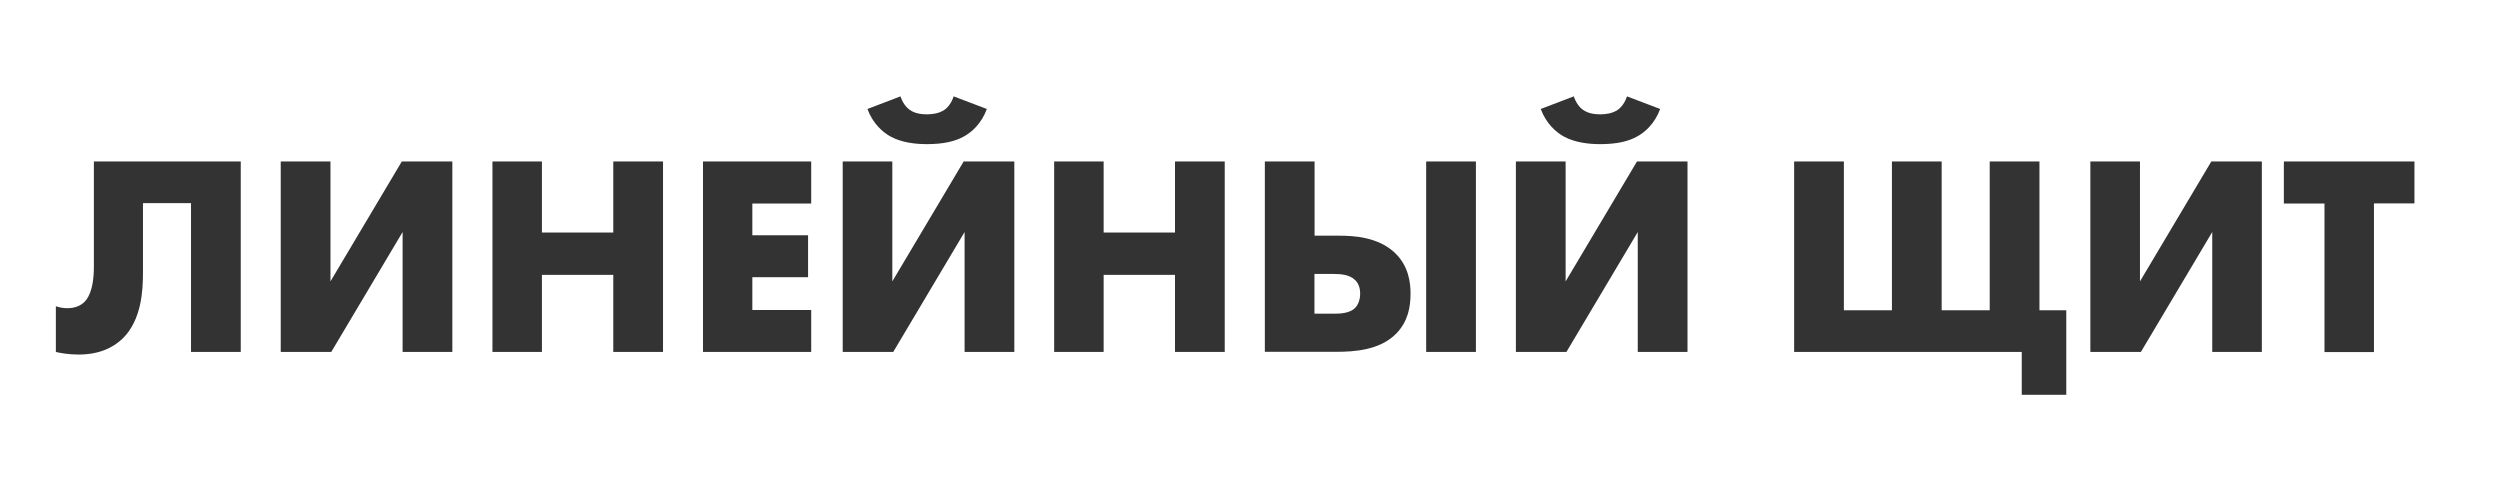 <?xml version="1.0" encoding="UTF-8"?> <!-- Generator: Adobe Illustrator 23.1.1, SVG Export Plug-In . SVG Version: 6.00 Build 0) --> <svg xmlns="http://www.w3.org/2000/svg" xmlns:xlink="http://www.w3.org/1999/xlink" id="Слой_1" x="0px" y="0px" viewBox="0 0 1920 370" style="enable-background:new 0 0 1920 370;" xml:space="preserve"> <style type="text/css"> .st0{fill:#333333;} </style> <g> <path class="st0" d="M184.9,124v146.3h-38.2V156h-36.9v53.3c0,14-1.1,36.2-15.4,50.5c-7.7,7.5-18.6,12.5-34.2,12.5 c-7.7,0-14.5-1.3-17.3-2v-35.1c2.6,0.9,5.7,1.5,8.8,1.5c5.9,0,10.1-2,12.7-4.4c2.4-2.2,7.7-8.3,7.7-27.6V124H184.9z"></path> <path class="st0" d="M253.8,124v92.1l54.8-92.1h38.8v146.3h-38.2v-92.1l-54.8,92.1h-38.8V124H253.8z"></path> <path class="st0" d="M416.1,178.6H471V124h38.2v146.3H471v-59.2h-54.8v59.2h-38V124h38V178.6z"></path> <path class="st0" d="M623,156.3h-45.2v24.4h42.8v32.2h-42.8v25.2H623v32.2h-83.1V124H623V156.3z"></path> <path class="st0" d="M685.3,124v92.1l54.8-92.1H779v146.3h-38.2v-92.1l-54.8,92.1h-38.8V124H685.3z M757.9,83.7 c-4.2,11.4-11.8,18-18,21.3c-6.4,3.5-15.1,5.7-28.1,5.7c-8.3,0-19.1-1.1-27.6-5.7c-6.1-3.3-13.8-9.9-18-21.3l25.4-9.7 c1.3,4.2,3.9,8.1,7,10.3c4.2,3.1,9.7,3.5,13.4,3.5c3.1,0,9-0.4,13.4-3.5c3.1-2.2,5.7-6.1,7-10.3L757.9,83.7z"></path> <path class="st0" d="M847.6,178.6h54.8V124h38.2v146.3h-38.2v-59.2h-54.8v59.2h-38V124h38V178.6z"></path> <path class="st0" d="M971.4,124h38.2v57h18.4c11.6,0,30.7,0.9,43.7,13.6c10.1,9.9,11.6,22.4,11.6,30.9c0,9.9-1.8,21.3-11,30.7 c-12.5,12.7-31.8,14-46.5,14h-54.4V124z M1024.2,240.9c4.2,0,12.1,0,16.5-4.4c2.4-2.4,3.9-6.4,3.9-11c0-5.5-2-8.8-4.2-10.7 c-4.2-3.9-10.7-4.4-16.2-4.4h-14.7v30.5H1024.2z M1095.3,124h38.2v146.3h-38.2V124z"></path> <path class="st0" d="M1202.4,124v92.1l54.8-92.1h38.8v146.3h-38.2v-92.1l-54.8,92.1h-38.8V124H1202.4z M1275,83.7 c-4.2,11.4-11.8,18-18,21.3c-6.4,3.5-15.1,5.7-28.1,5.7c-8.3,0-19.1-1.1-27.6-5.7c-6.1-3.3-13.8-9.9-18-21.3l25.4-9.7 c1.3,4.2,3.9,8.1,7,10.3c4.2,3.1,9.7,3.5,13.4,3.5c3.1,0,9-0.4,13.4-3.5c3.1-2.2,5.7-6.1,7-10.3L1275,83.7z"></path> <path class="st0" d="M1377.9,270.3V124h38.2v114.3h36.9V124h38.2v114.3h36.9V124h38.2v114.3h20.6v64.9h-34.2v-32.9H1377.9z"></path> <path class="st0" d="M1643.5,124v92.1l54.8-92.1h38.8v146.3H1699v-92.1l-54.8,92.1h-38.8V124H1643.5z"></path> <path class="st0" d="M1823.2,156.3v114.1h-38V156.3h-31.2V124h100.3v32.2H1823.2z"></path> </g> <polygon style="fill:none;" points="-20.9,-418 -23,-418 -23,-418 -20.9,-418 "></polygon> </svg> 
